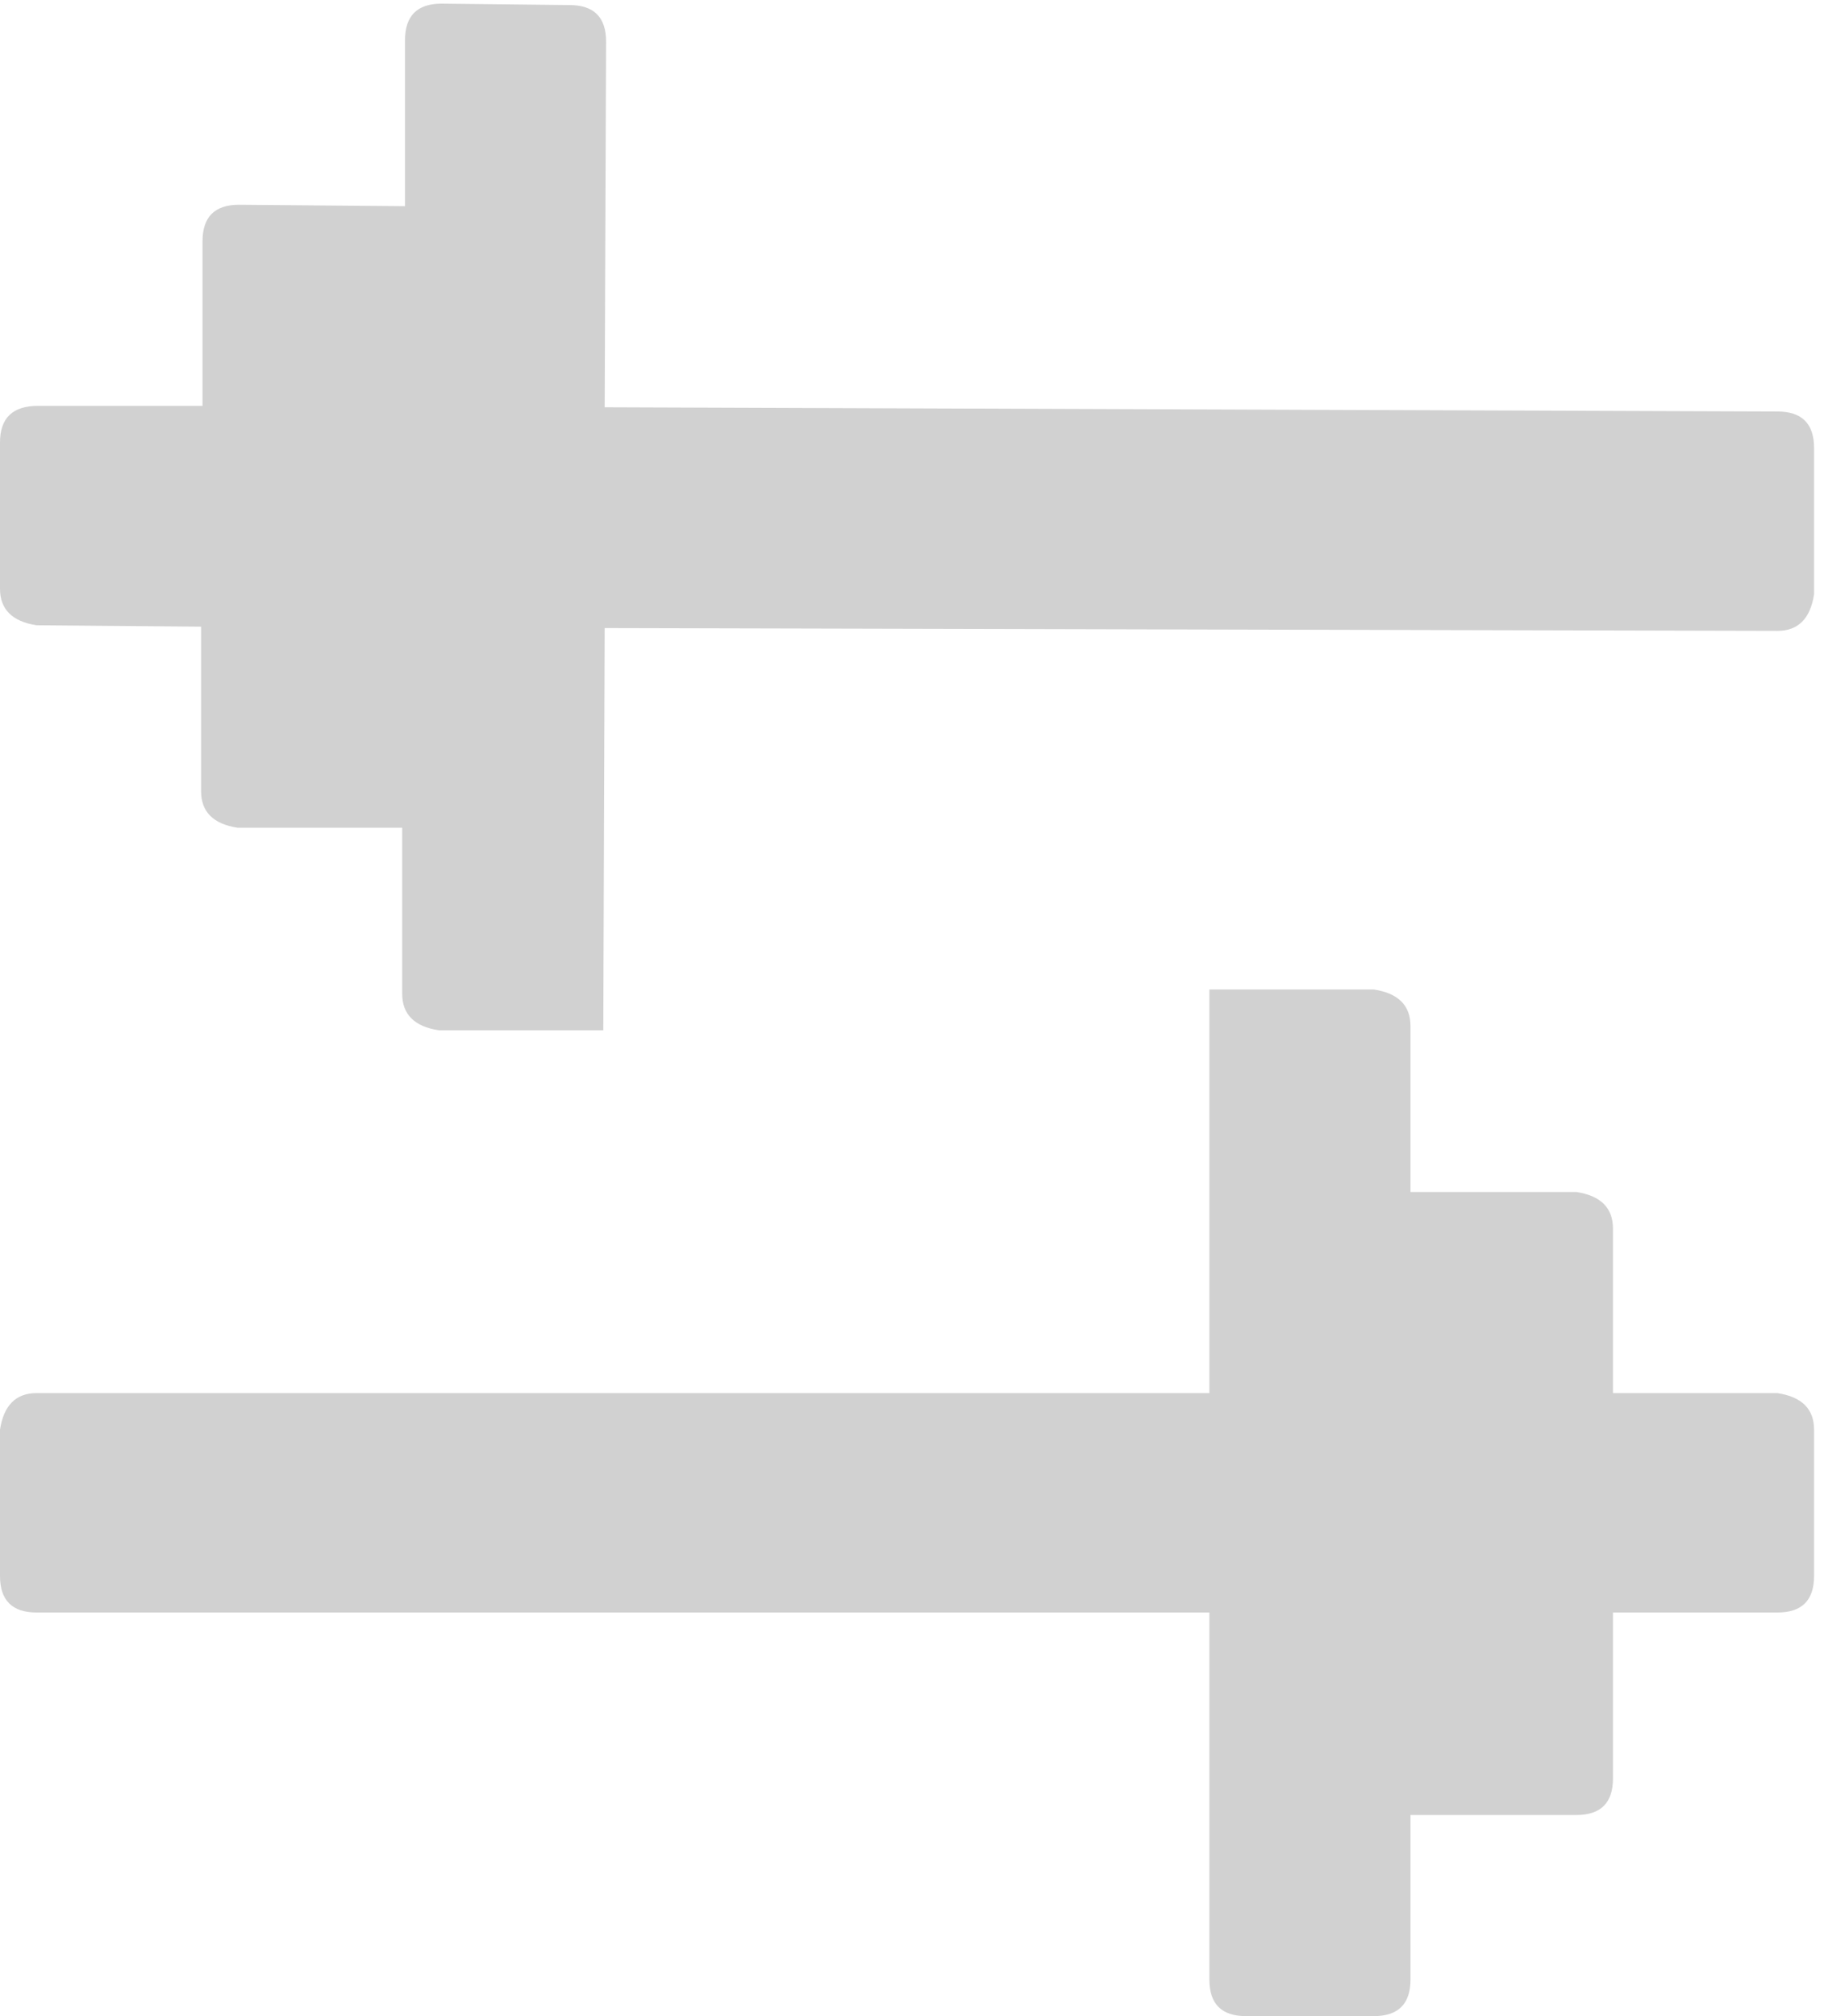 <svg width="76" height="84" viewBox="0 0 76 84" fill="none" xmlns="http://www.w3.org/2000/svg">
<path d="M50.391 41.227H57.246C58.262 41.383 58.77 41.891 58.77 42.75V49.664H65.684C66.699 49.82 67.207 50.328 67.207 51.188V58.043H74.062C75.078 58.199 75.586 58.707 75.586 59.566V65.66C75.586 66.676 75.078 67.184 74.062 67.184H67.207V74.098C67.207 75.113 66.699 75.621 65.684 75.621H58.77V82.477C58.77 83.492 58.262 84 57.246 84H51.914C50.898 84 50.391 83.492 50.391 82.477V67.184H1.523C0.508 67.184 0 66.676 0 65.66V59.566C0.156 58.551 0.664 58.043 1.523 58.043H50.391V41.227ZM25.137 42.926H18.281C17.266 42.77 16.758 42.262 16.758 41.402V34.488H9.902C8.887 34.332 8.379 33.824 8.379 32.965V26.109L1.523 26.051C0.508 25.895 0 25.387 0 24.527V18.434C0 17.418 0.527 16.91 1.582 16.91H8.438V10.055C8.438 9.039 8.945 8.531 9.961 8.531L16.875 8.59V1.676C16.875 0.66 17.383 0.152 18.398 0.152L23.73 0.211C24.746 0.211 25.254 0.719 25.254 1.734L25.195 16.969L74.062 17.145C75.078 17.145 75.586 17.652 75.586 18.668V24.762C75.43 25.777 74.922 26.285 74.062 26.285L25.195 26.168L25.137 42.926Z" fill="#D1D1D1"/>
</svg>
